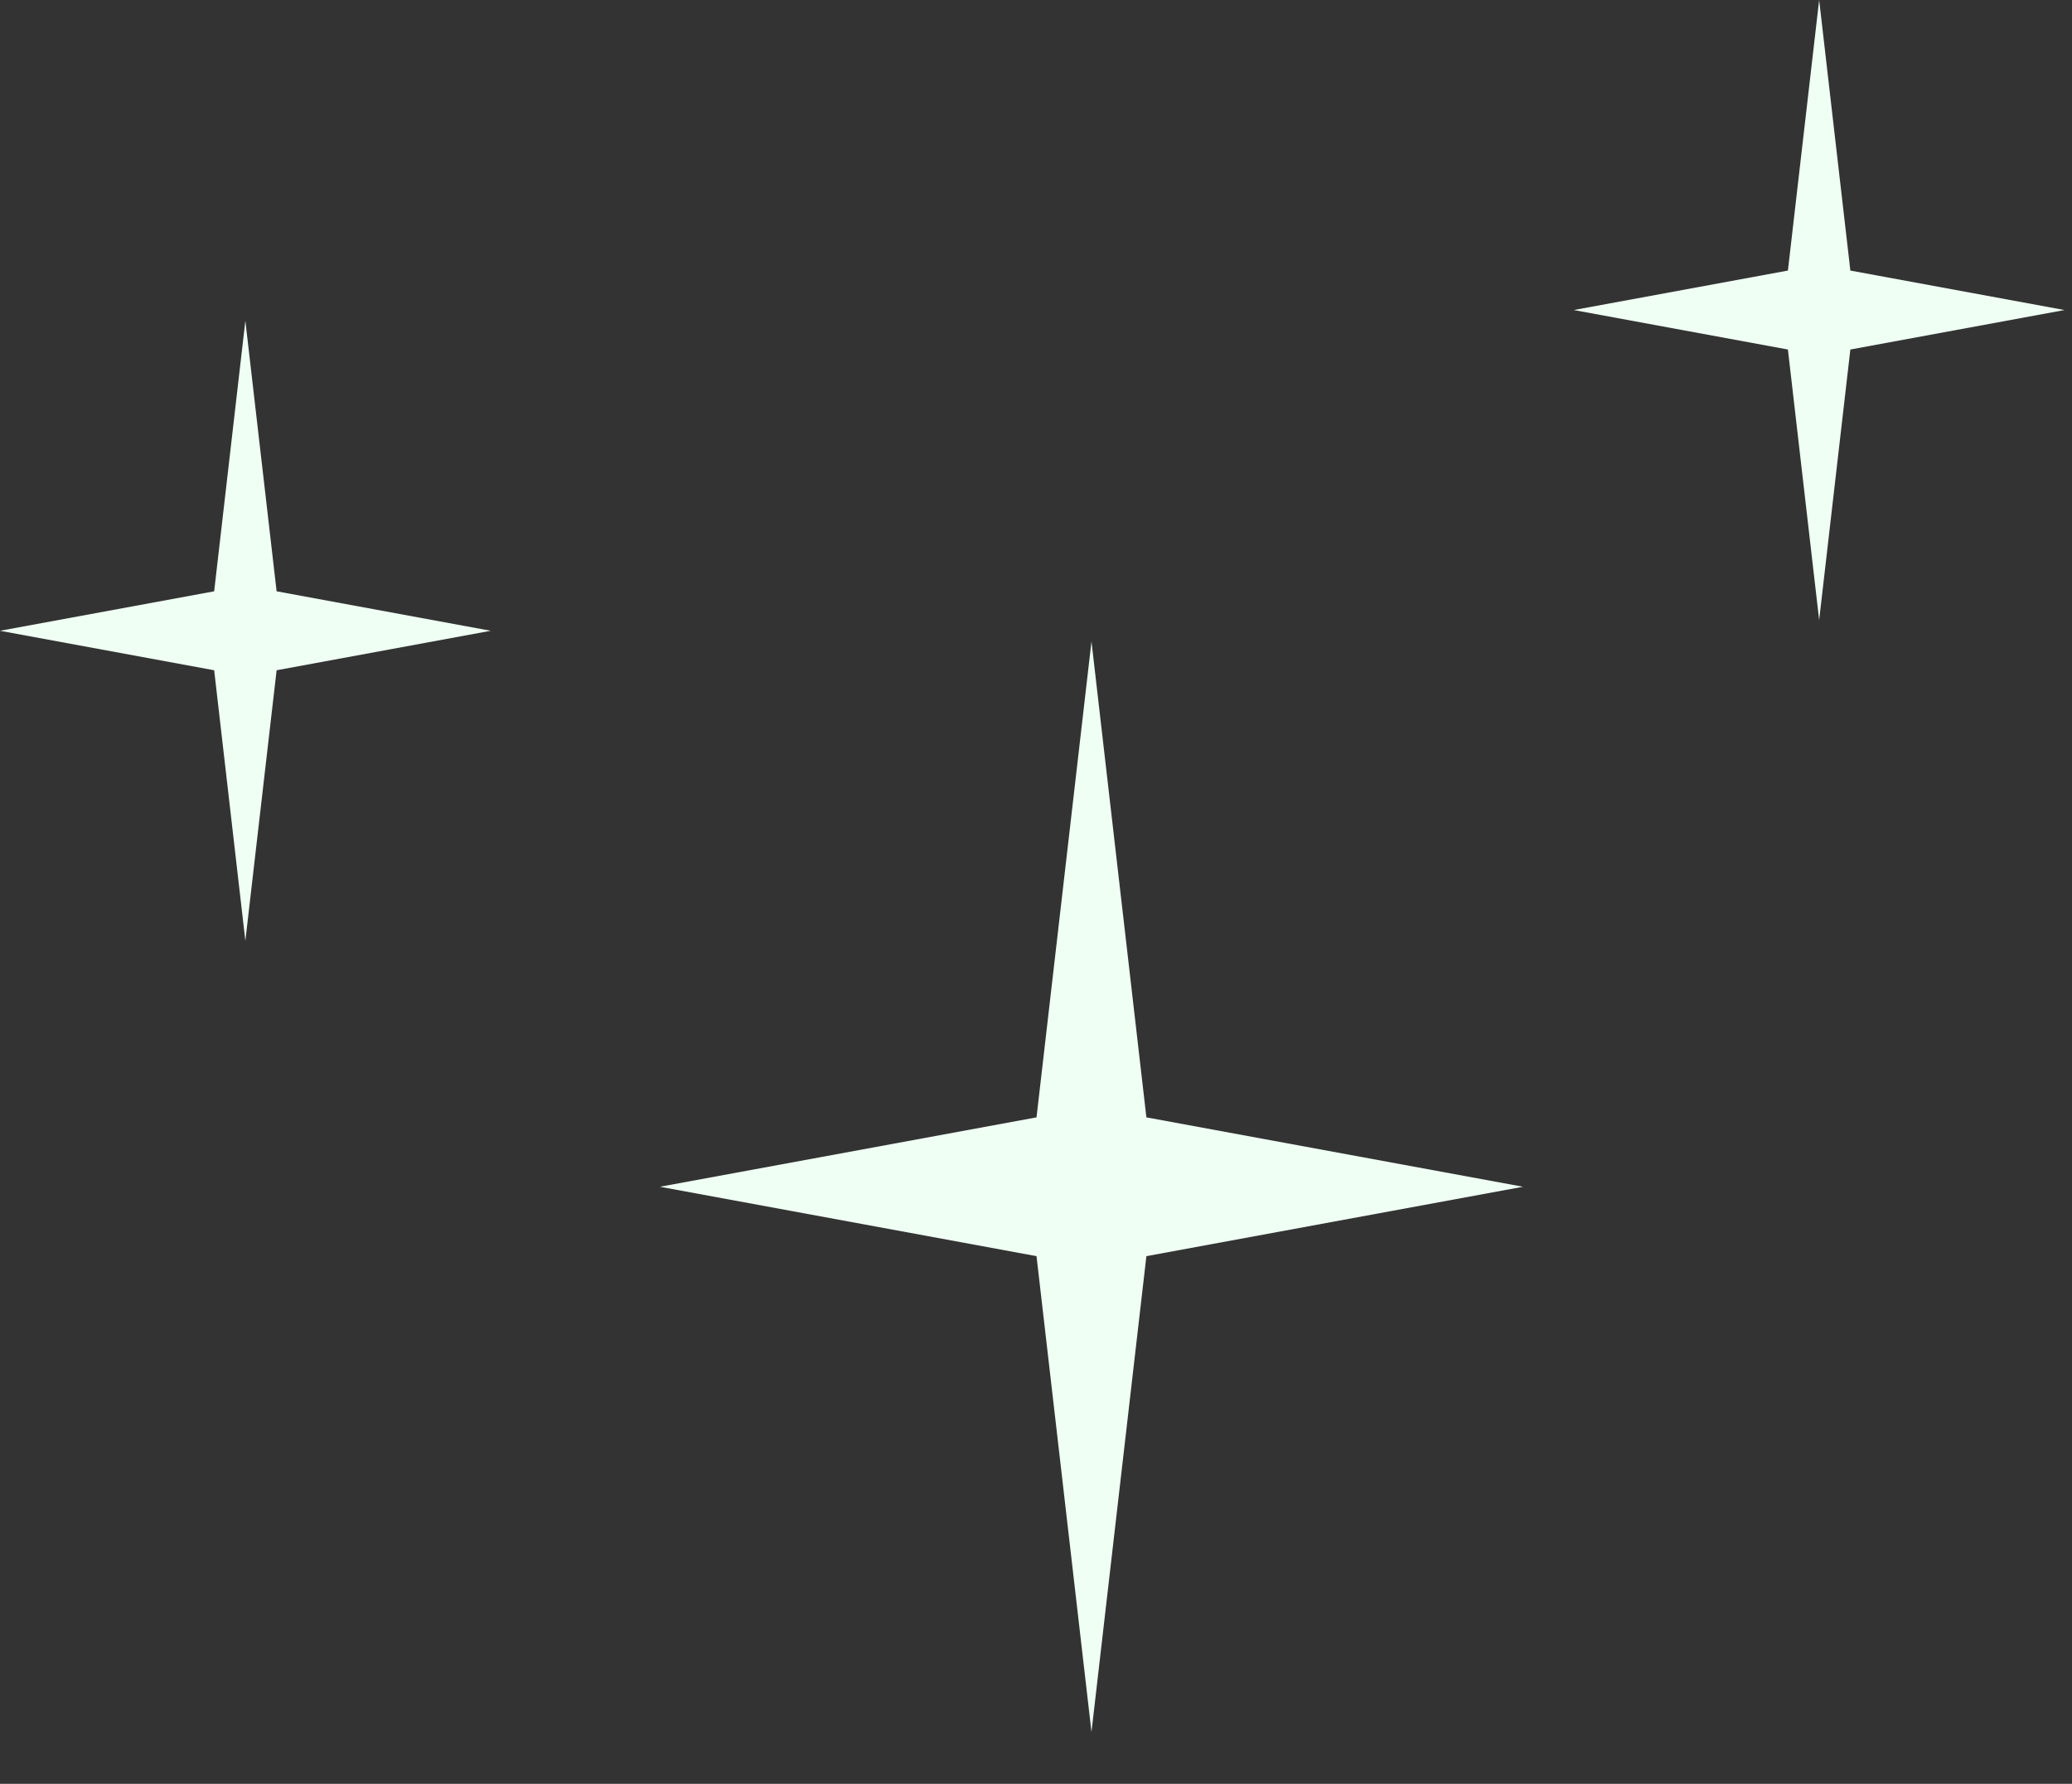 <svg width="36" height="31" viewBox="0 0 36 31" fill="none" xmlns="http://www.w3.org/2000/svg">
<rect x="0" y="0" width="36" height="31" fill="#333333" stroke="none"/>
<path d="M18.964 11.148L19.918 19.418L26.461 20.624L19.918 21.83L18.964 30.099L18.009 21.83L11.466 20.624L18.009 19.418L18.964 11.148Z" fill="#EFFFF4"/>
<path d="M31.607 0L32.149 4.702L35.87 5.388L32.149 6.074L31.607 10.776L31.064 6.074L27.343 5.388L31.064 4.702L31.607 0Z" fill="#EFFFF4"/>
<path d="M4.263 5.574L4.806 10.276L8.526 10.962L4.806 11.648L4.263 16.35L3.721 11.648L0 10.962L3.721 10.276L4.263 5.574Z" fill="#EFFFF4"/>
</svg>
